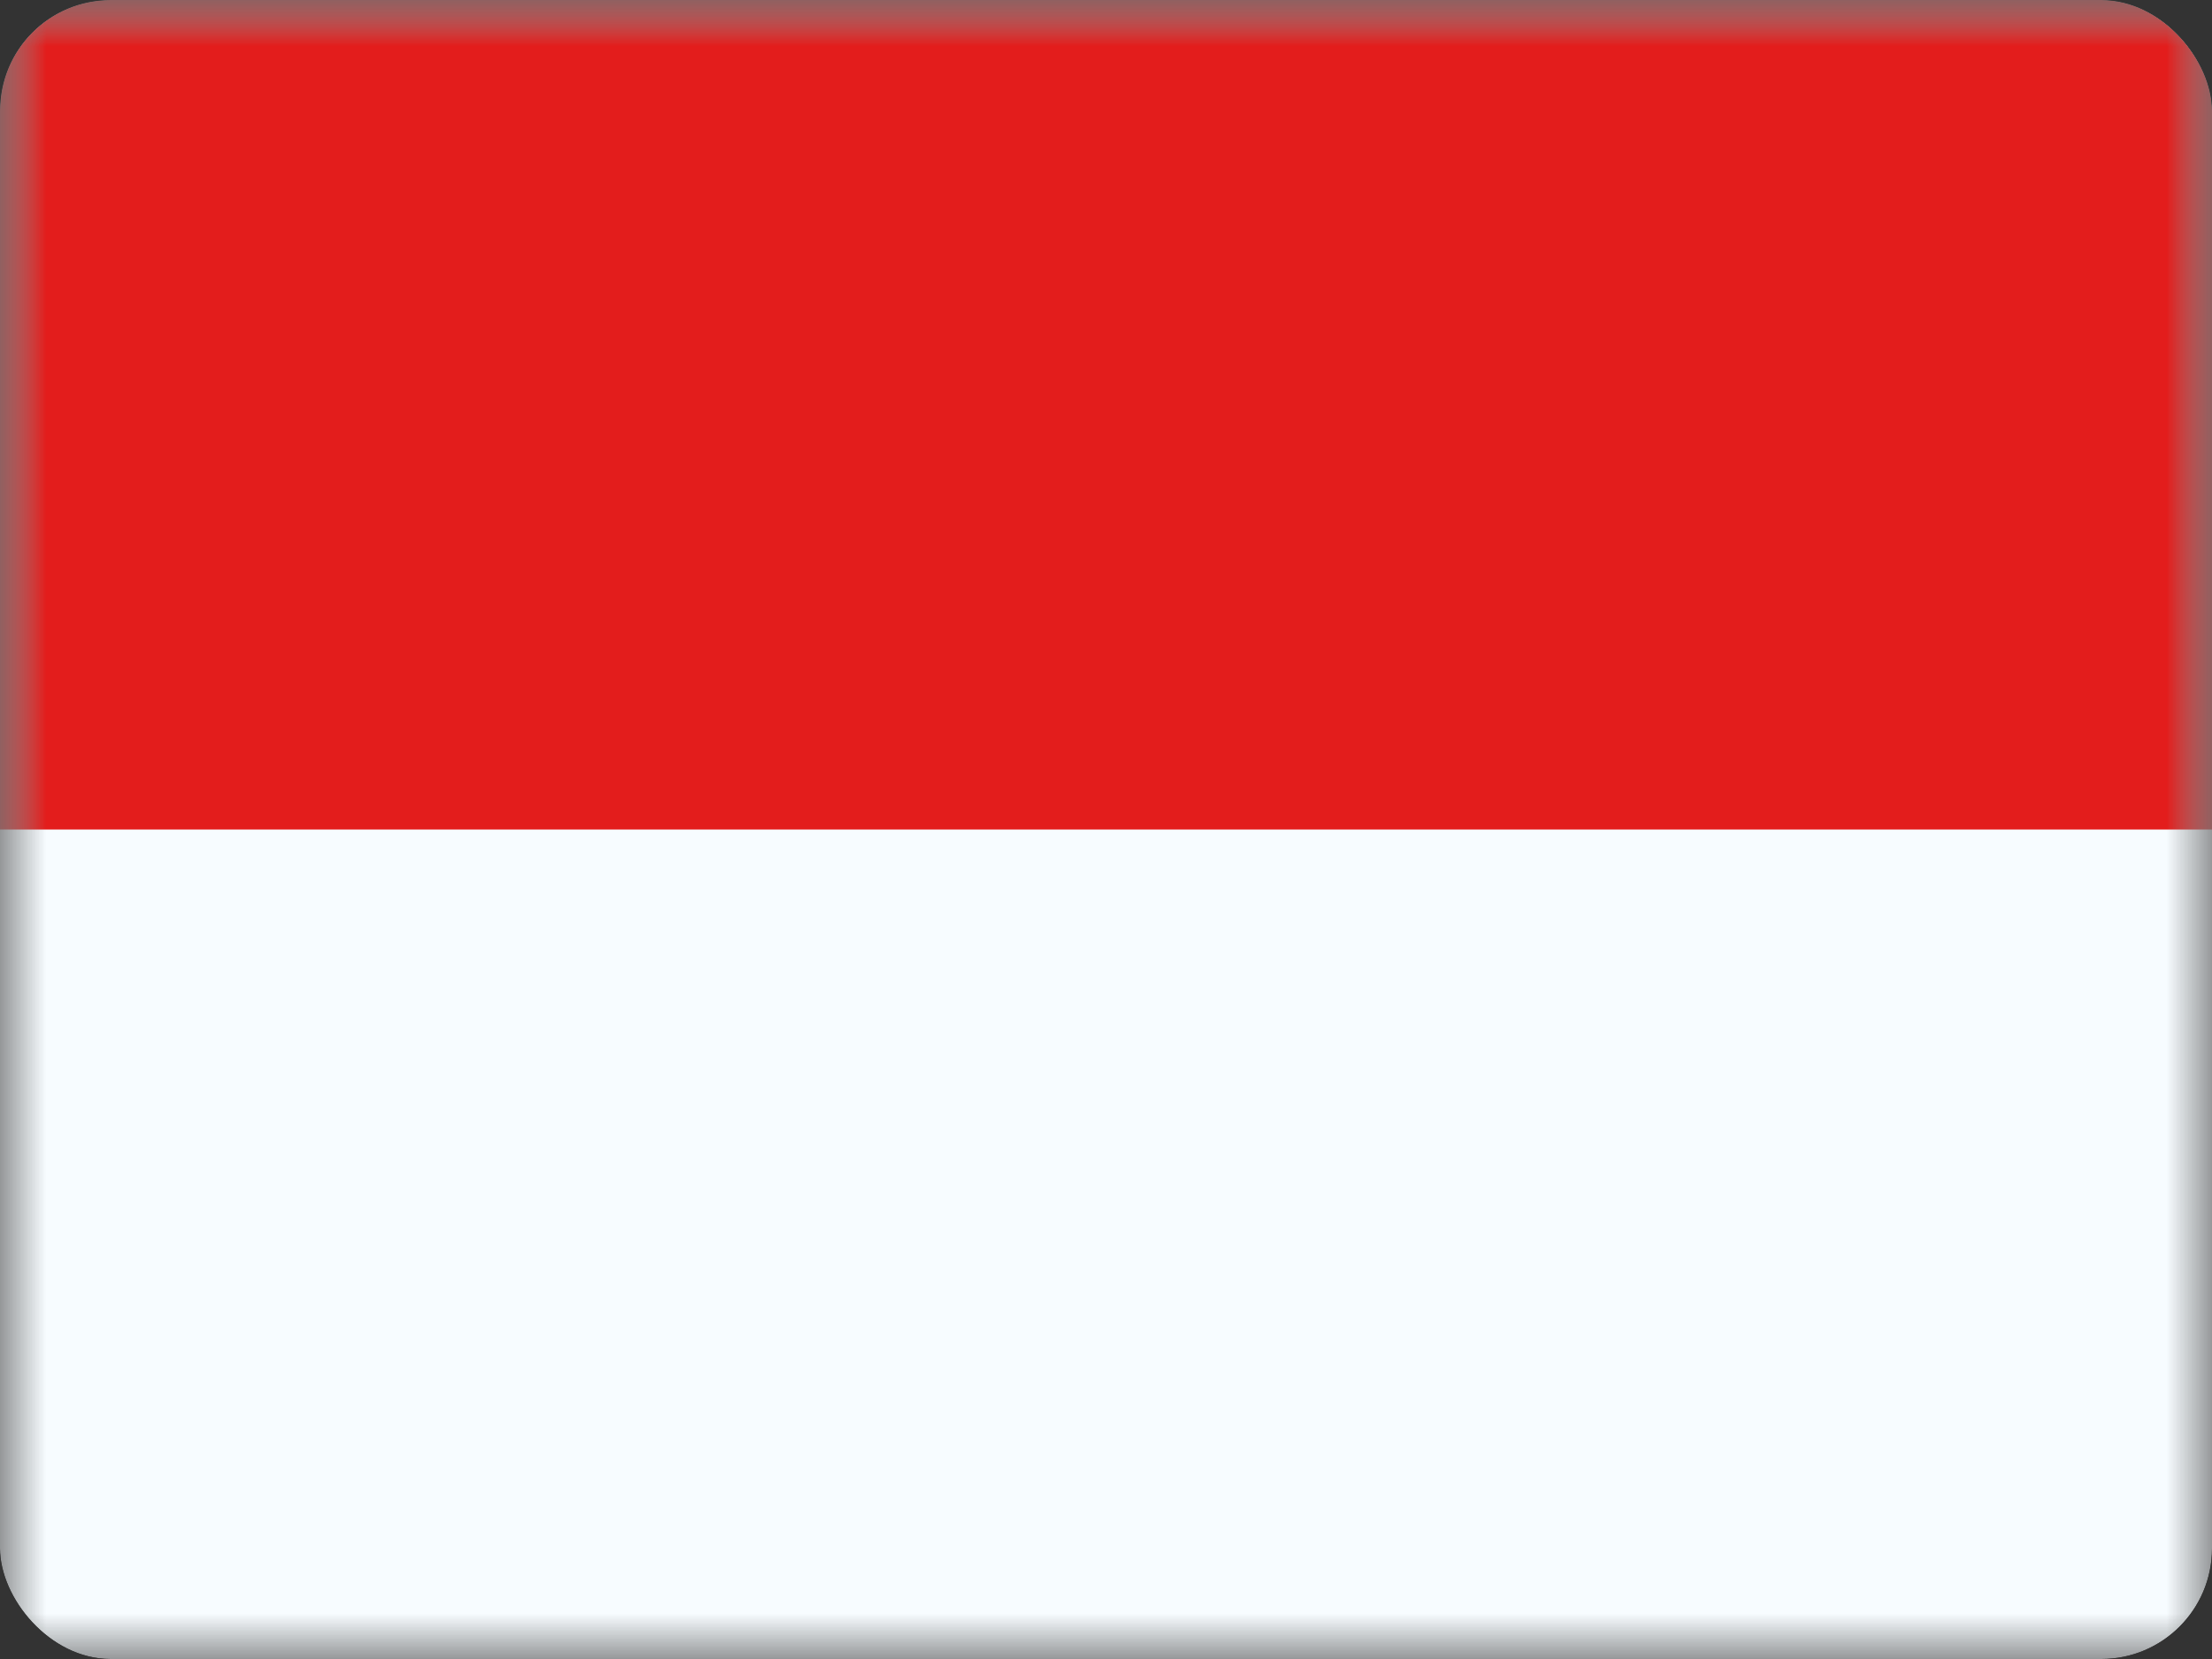 <svg width="24" height="18" viewBox="0 0 24 18" fill="none" xmlns="http://www.w3.org/2000/svg">
<rect x="0" y="0" width="24" height="18" fill="#333333" stroke="none"/>
<g clip-path="url(#clip0_1231_1082)">
<mask id="mask0_1231_1082" style="mask-type:luminance" maskUnits="userSpaceOnUse" x="0" y="0" width="24" height="18">
<rect width="24" height="18" fill="white"/>
</mask>
<g mask="url(#mask0_1231_1082)">
<path fill-rule="evenodd" clip-rule="evenodd" d="M0 0V18H24V0H0Z" fill="#F7FCFF"/>
<mask id="mask1_1231_1082" style="mask-type:luminance" maskUnits="userSpaceOnUse" x="0" y="0" width="24" height="18">
<path fill-rule="evenodd" clip-rule="evenodd" d="M0 0V18H24V0H0Z" fill="white"/>
</mask>
<g mask="url(#mask1_1231_1082)">
<path fill-rule="evenodd" clip-rule="evenodd" d="M0 0V9H24V0H0Z" fill="#E31D1C"/>
</g>
</g>
</g>
<defs>
<clipPath id="clip0_1231_1082">
<rect width="24" height="18" rx="1.2" fill="white"/>
</clipPath>
</defs>
</svg>
